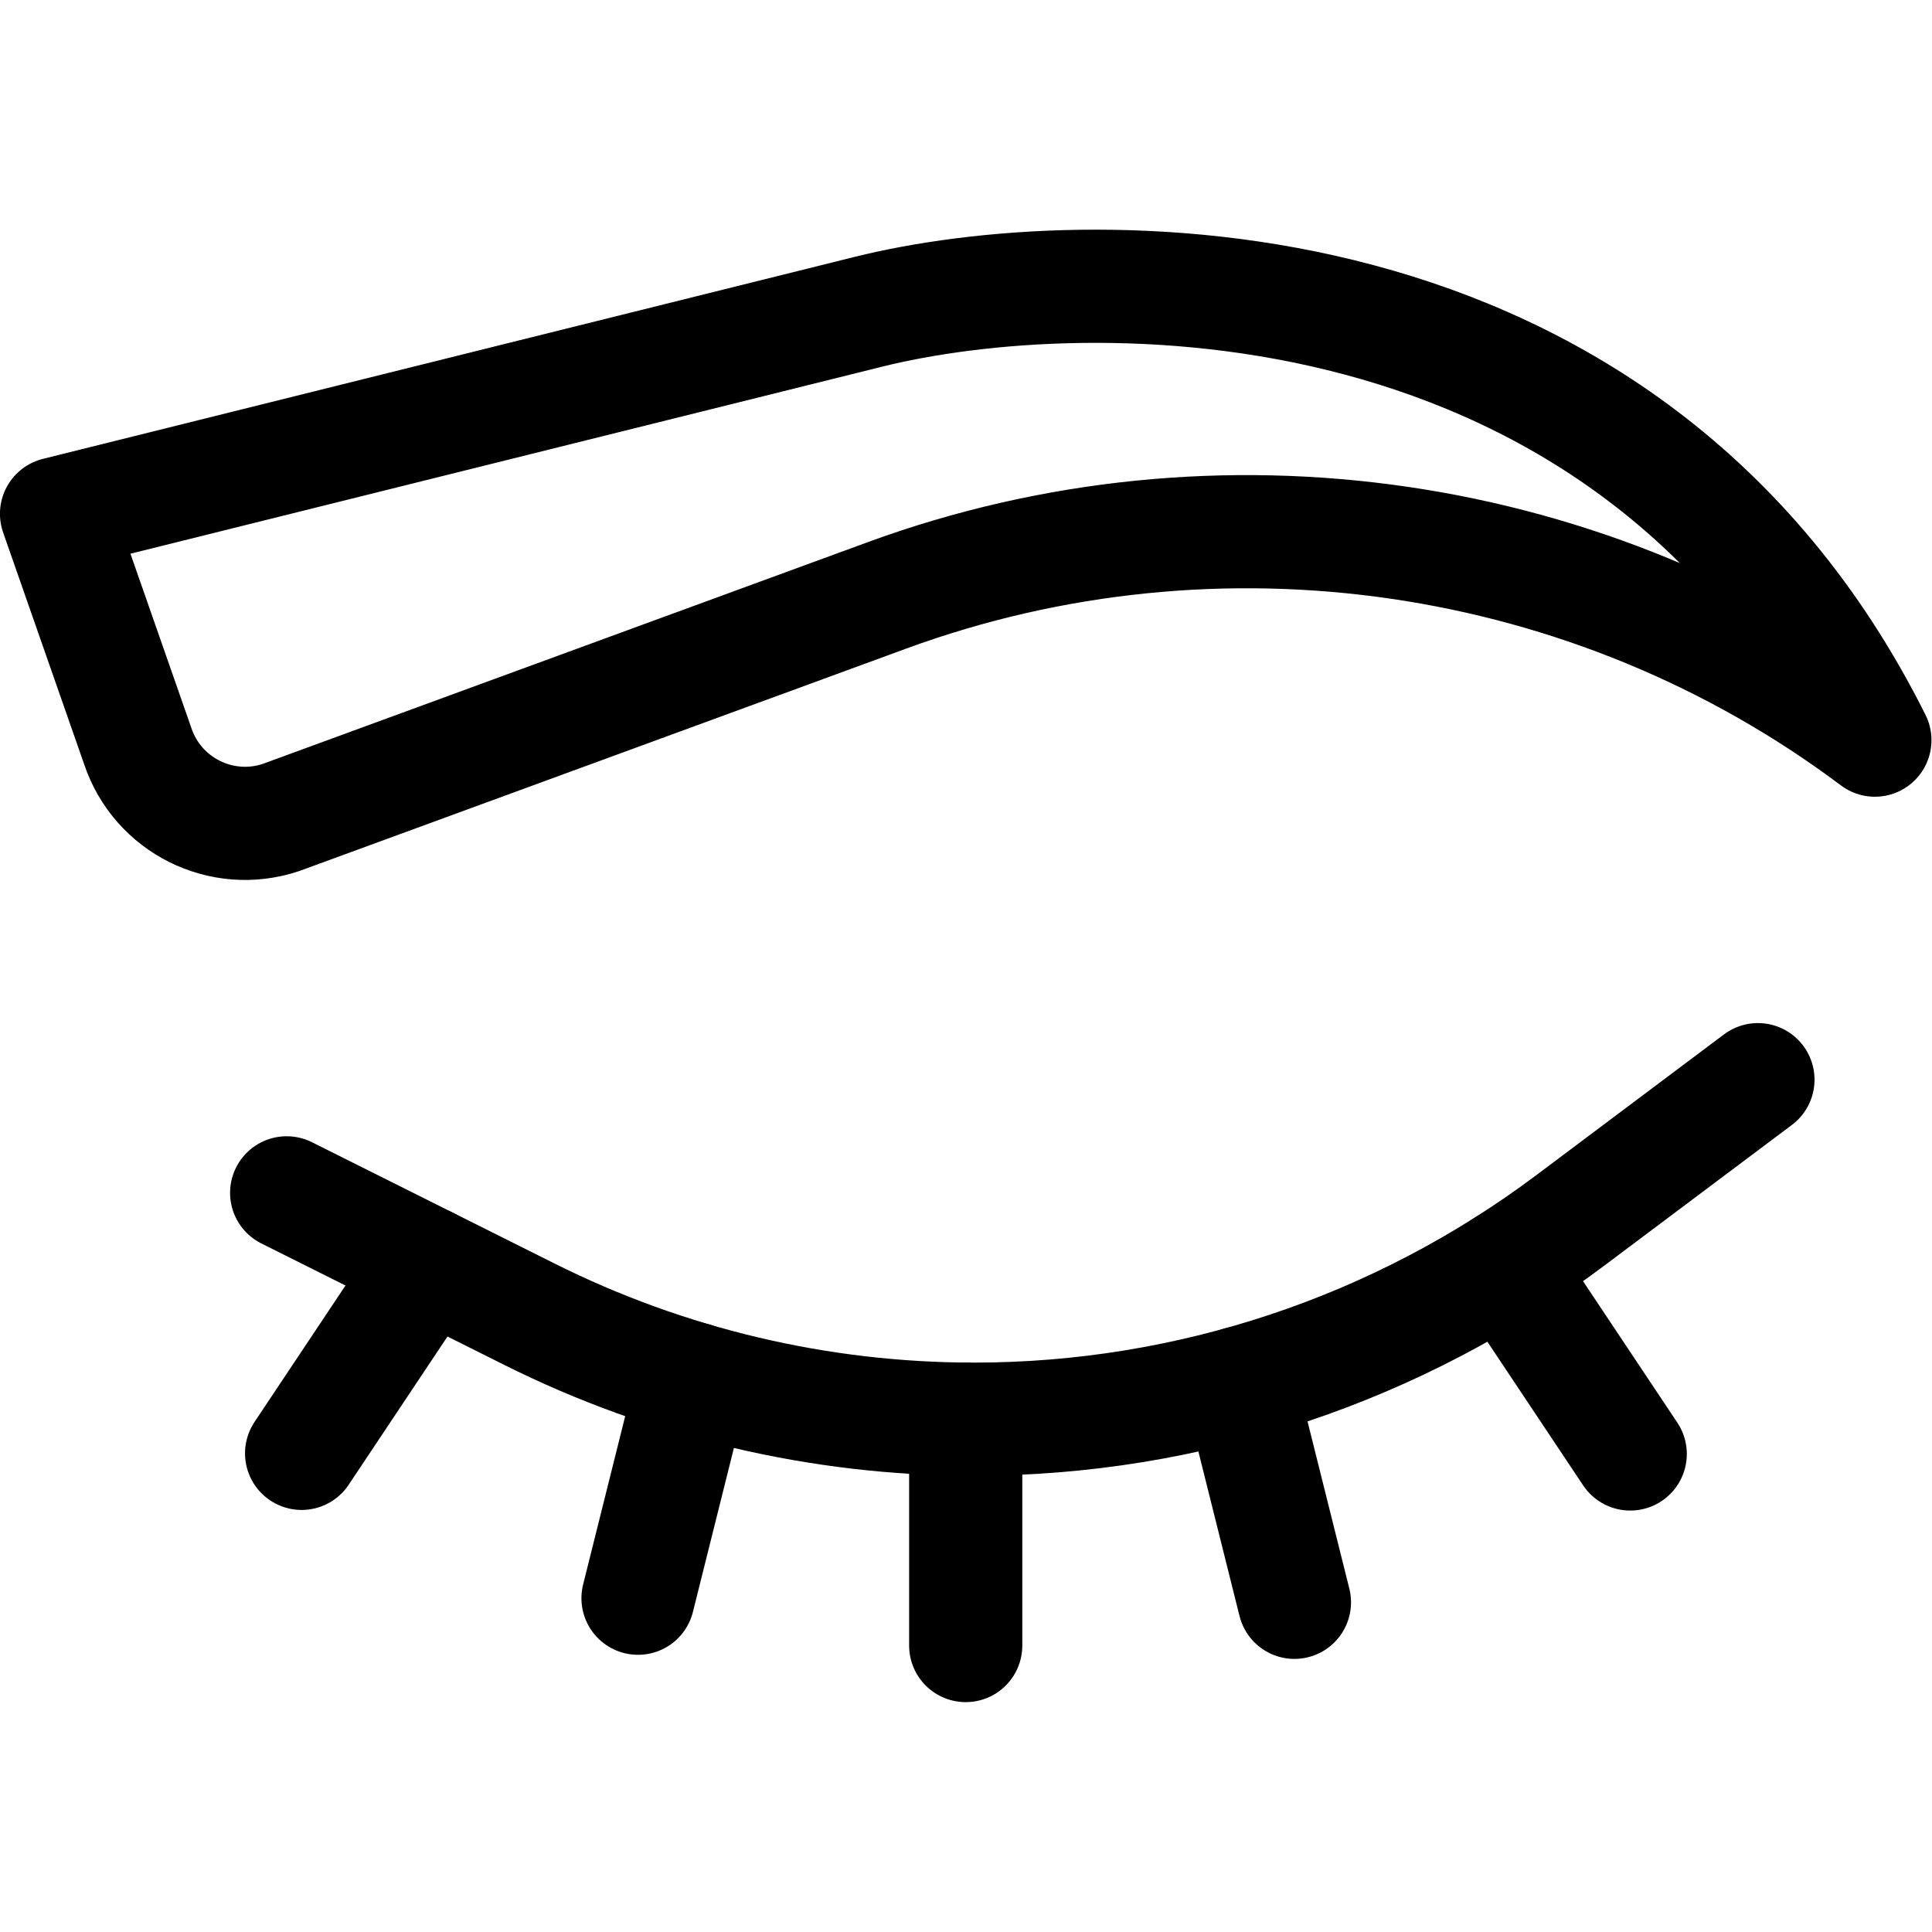 <?xml version="1.0" encoding="UTF-8" standalone="no"?>
<!-- Created with Inkscape (http://www.inkscape.org/) -->

<svg
   version="1.1"
   id="svg261"
   xml:space="preserve"
   width="682.667"
   height="682.667"
   viewBox="0 0 682.667 682.667"
   xmlns="http://www.w3.org/2000/svg"
   xmlns:svg="http://www.w3.org/2000/svg"><defs
     id="defs265"><clipPath
       clipPathUnits="userSpaceOnUse"
       id="clipPath275"><path
         d="M 0,512 H 512 V 0 H 0 Z"
         id="path273" /></clipPath></defs><g
     id="g267"
     transform="matrix(1.333,0,0,-1.333,0,682.667)"><g
       id="g269"><g
         id="g271"
         clip-path="url(#clipPath275)"><g
           id="g277"
           transform="translate(74.448,295.421)"><path
             d="M 0,0 C -15.718,-5.24 -32.708,3.255 -37.947,18.974 L -59.46,80.513 155.613,134.032 C 212.666,148.295 356.801,151.99 422.54,20.513 347.699,76.644 248.538,91.088 160.701,58.896 Z"
             style="fill:none;stroke:#000000;stroke-width:30;stroke-linecap:round;stroke-linejoin:round;stroke-miterlimit:10;stroke-dasharray:none;stroke-opacity:1"
             id="path279" /></g><g
           id="g281"
           transform="translate(75.988,195.934)"><path
             d="M 0,0 64.377,-32.188 C 100.956,-50.478 141.292,-60 182.188,-60 c 56.999,0 112.462,18.487 158.061,52.687 L 390,30"
             style="fill:none;stroke:#000000;stroke-width:30;stroke-linecap:round;stroke-linejoin:round;stroke-miterlimit:10;stroke-dasharray:none;stroke-opacity:1"
             id="path283" /></g><g
           id="g285"
           transform="translate(255.988,75.934)"><path
             d="M 0,0 V 60"
             style="fill:none;stroke:#000000;stroke-width:30;stroke-linecap:round;stroke-linejoin:round;stroke-miterlimit:10;stroke-dasharray:none;stroke-opacity:1"
             id="path287" /></g><g
           id="g289"
           transform="translate(169.124,88.478)"><path
             d="M 0,0 14.552,58.209"
             style="fill:none;stroke:#000000;stroke-width:30;stroke-linecap:round;stroke-linejoin:round;stroke-miterlimit:10;stroke-dasharray:none;stroke-opacity:1"
             id="path291" /></g><g
           id="g293"
           transform="translate(79.95,126.877)"><path
             d="M 0,0 33.538,50.307"
             style="fill:none;stroke:#000000;stroke-width:30;stroke-linecap:round;stroke-linejoin:round;stroke-miterlimit:10;stroke-dasharray:none;stroke-opacity:1"
             id="path295" /></g><g
           id="g297"
           transform="translate(343.123,87.392)"><path
             d="M 0,0 -14.532,58.127"
             style="fill:none;stroke:#000000;stroke-width:30;stroke-linecap:round;stroke-linejoin:round;stroke-miterlimit:10;stroke-dasharray:none;stroke-opacity:1"
             id="path299" /></g><g
           id="g301"
           transform="translate(432.134,126.714)"><path
             d="M 0,0 -33.283,49.925"
             style="fill:none;stroke:#000000;stroke-width:30;stroke-linecap:round;stroke-linejoin:round;stroke-miterlimit:10;stroke-dasharray:none;stroke-opacity:1"
             id="path303" /></g></g></g></g></svg>
